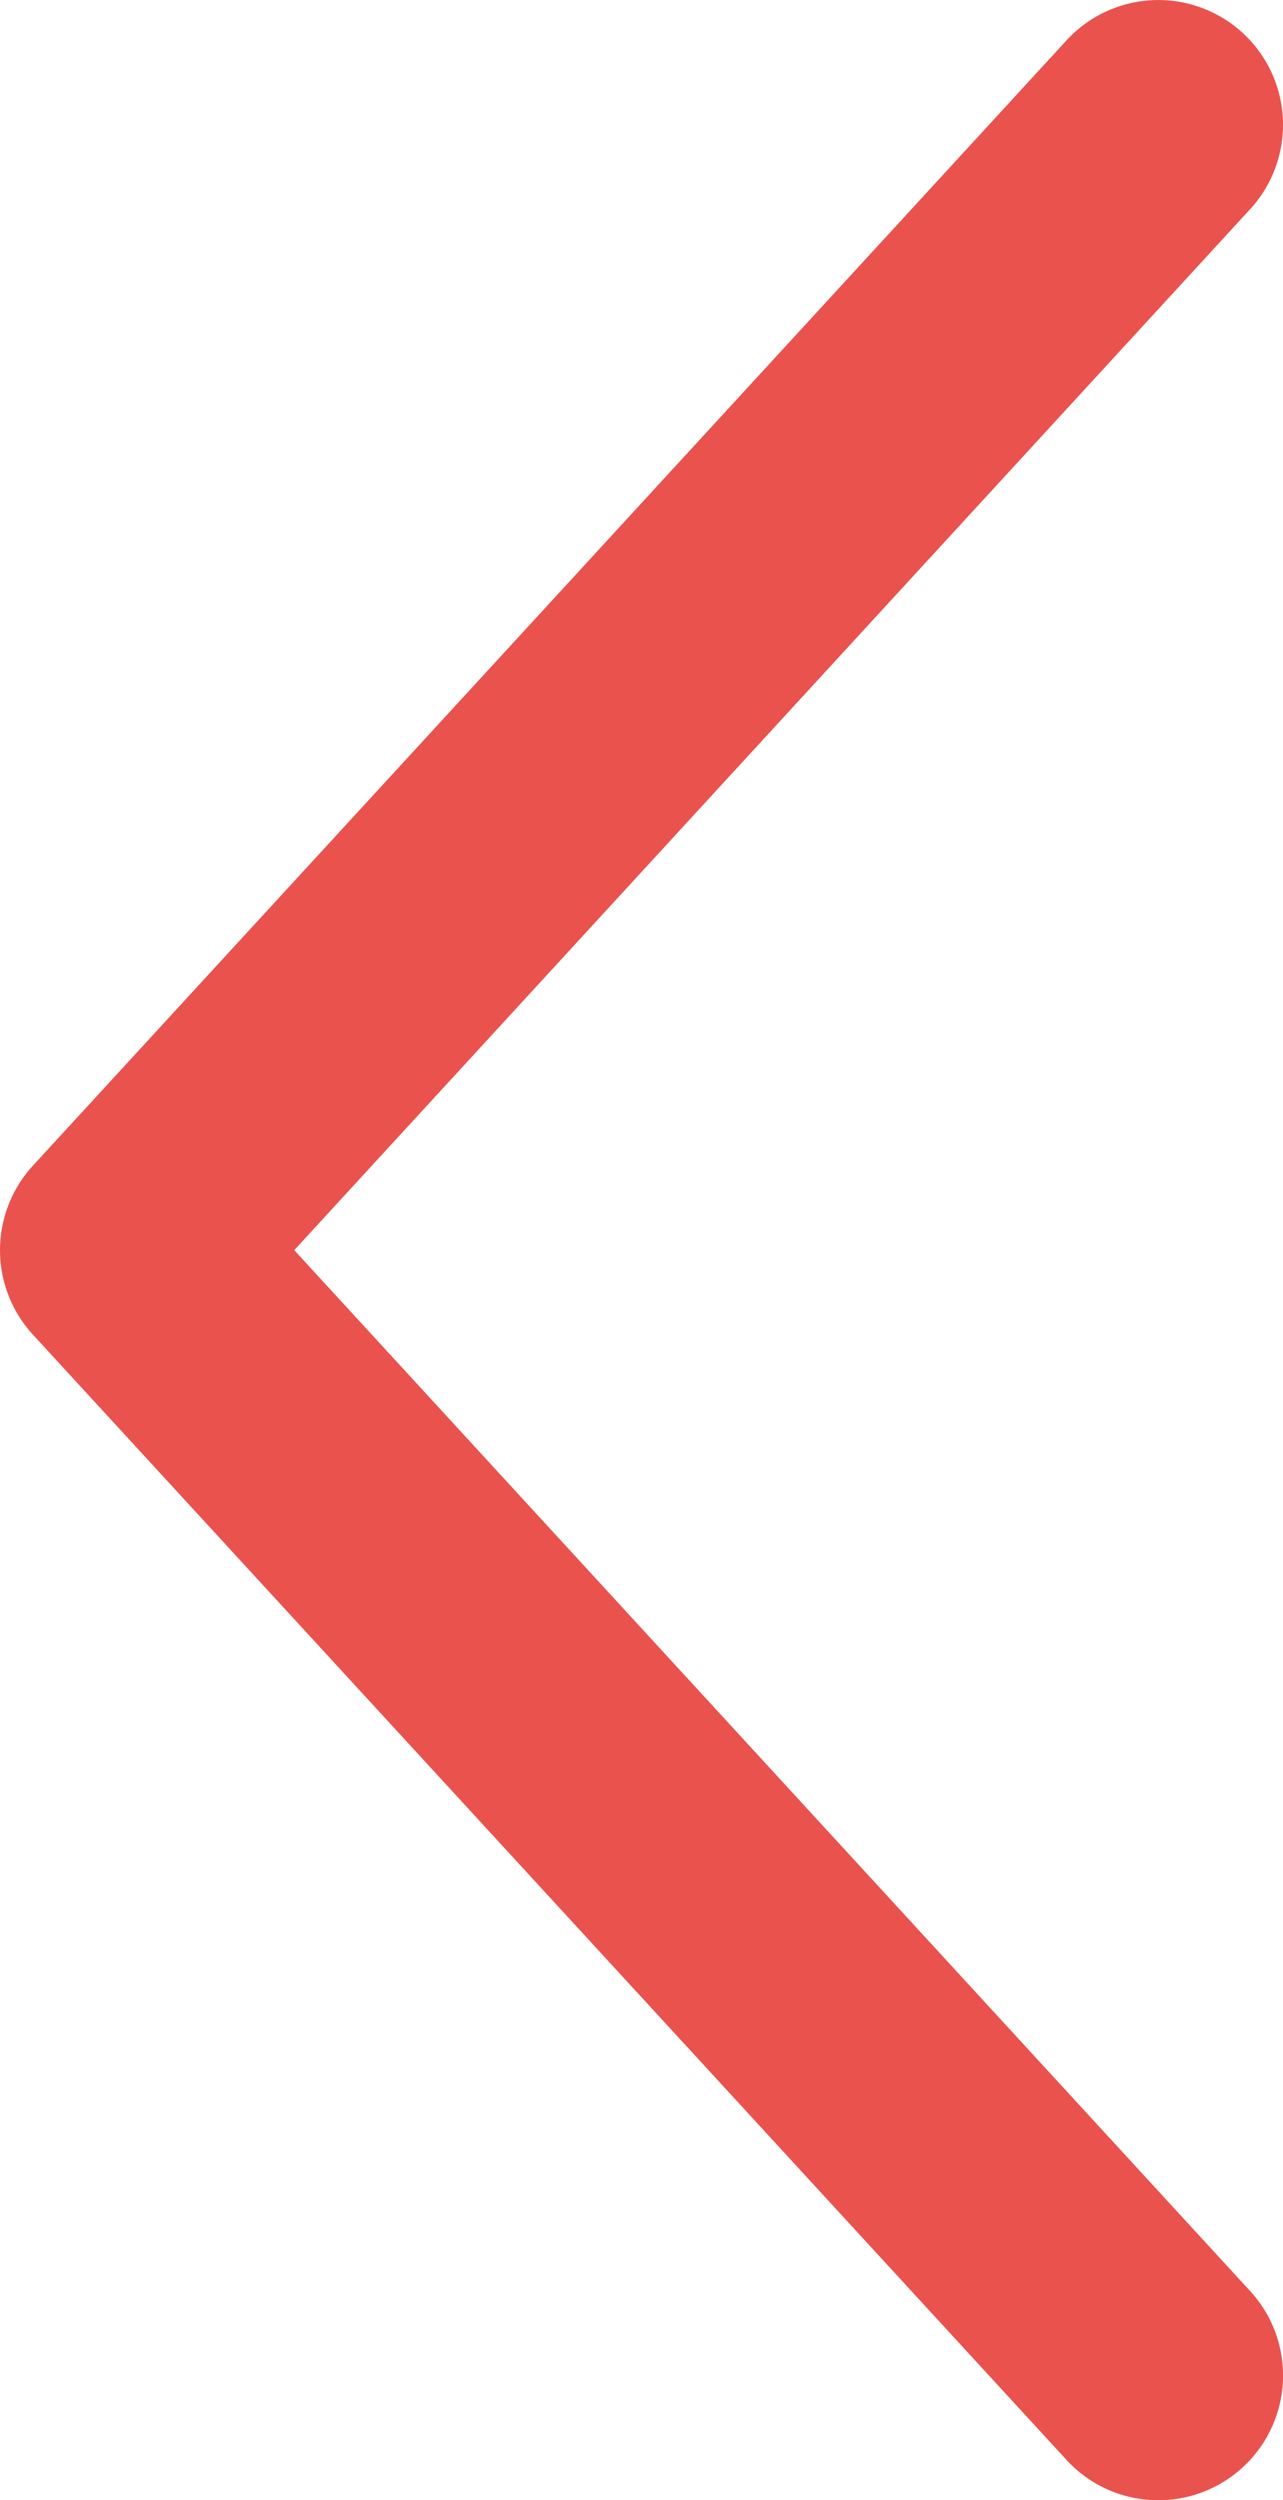 <svg
  xmlns="http://www.w3.org/2000/svg"
  viewBox="0 0 152.61 297.25"
>
  <path
    class="cls-1"
    d="M137.78,297.25a14.79,14.79,0,0,1-10.92-4.79L3.91,158.67a14.85,14.85,0,0,1,0-20.08L126.86,4.8A14.83,14.83,0,1,1,148.7,24.87L35,148.63,148.7,272.38a14.83,14.83,0,0,1-10.92,24.87Z"
    fill="#ea524d"
  />
</svg>
